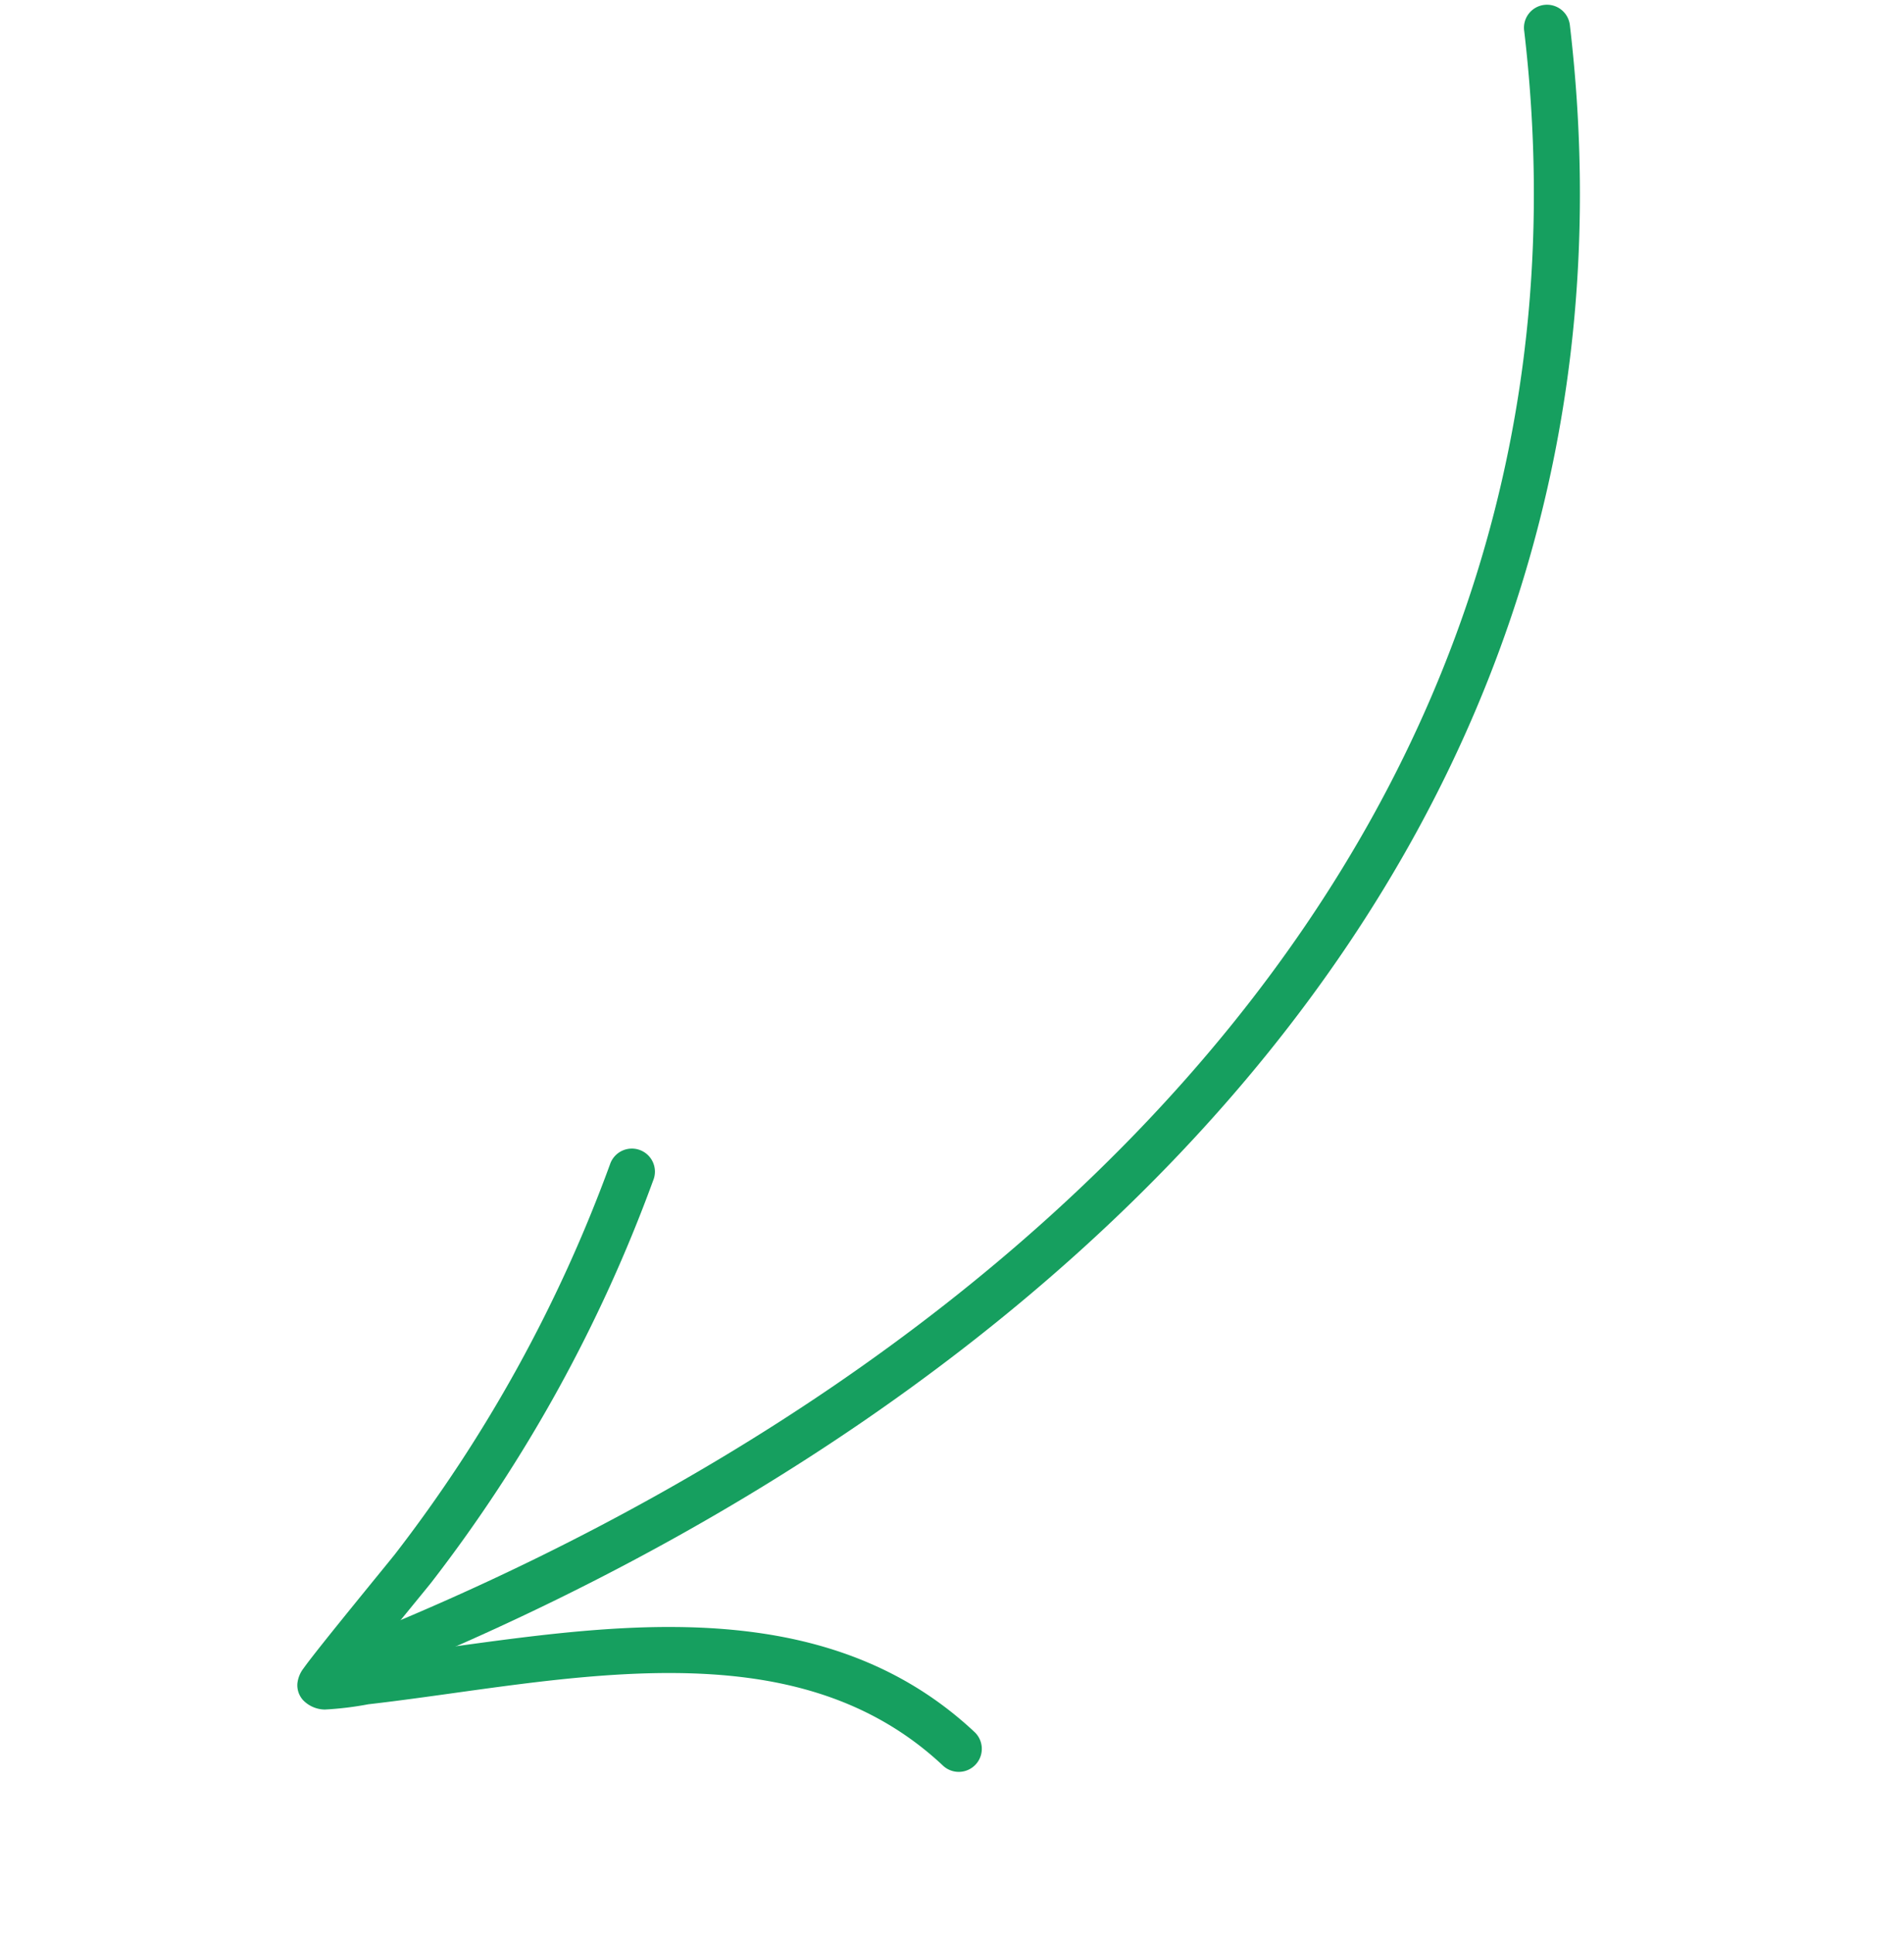 <svg xmlns="http://www.w3.org/2000/svg" width="79.389" height="80.582" viewBox="0 0 79.389 80.582">
  <g id="Group_167451" data-name="Group 167451" transform="matrix(0.966, -0.259, 0.259, 0.966, -5.437, 13.221)">
    <g id="Group_167155" data-name="Group 167155" transform="translate(2.422 5.506)">
      <path id="Path_17447" data-name="Path 17447" d="M68.868,5.131C64.092,37.816,34.765,53.692,4.148,57.3a.96.96,0,0,0,.225,1.907c31.474-3.709,61.485-20.2,66.394-53.8a.96.96,0,1,0-1.9-.276Z" transform="translate(-1.57 -4.308)" fill="#169f5f" fill-rule="evenodd"/>
      <path id="Path_17448" data-name="Path 17448" d="M3.329,89.686c1.362-1,3.084-2.226,3.276-2.372a62.449,62.449,0,0,0,13.27-13.791.961.961,0,1,0-1.565-1.114A60.473,60.473,0,0,1,5.442,85.786c-.293.223-4.167,2.987-4.909,3.605a1.253,1.253,0,0,0-.417.548.927.927,0,0,0,.041.719,1.279,1.279,0,0,0,.785.628,13.582,13.582,0,0,0,1.805.257c4.019.6,8.557.911,12.688,2.054,3.939,1.09,7.513,2.937,9.8,6.636a.961.961,0,0,0,1.633-1.013c-2.563-4.136-6.522-6.255-10.924-7.474C11.843,90.609,7.346,90.265,3.329,89.686Z" transform="translate(-0.063 -35.806)" fill="#169f5f" fill-rule="evenodd"/>
    </g>
  </g>
</svg>
